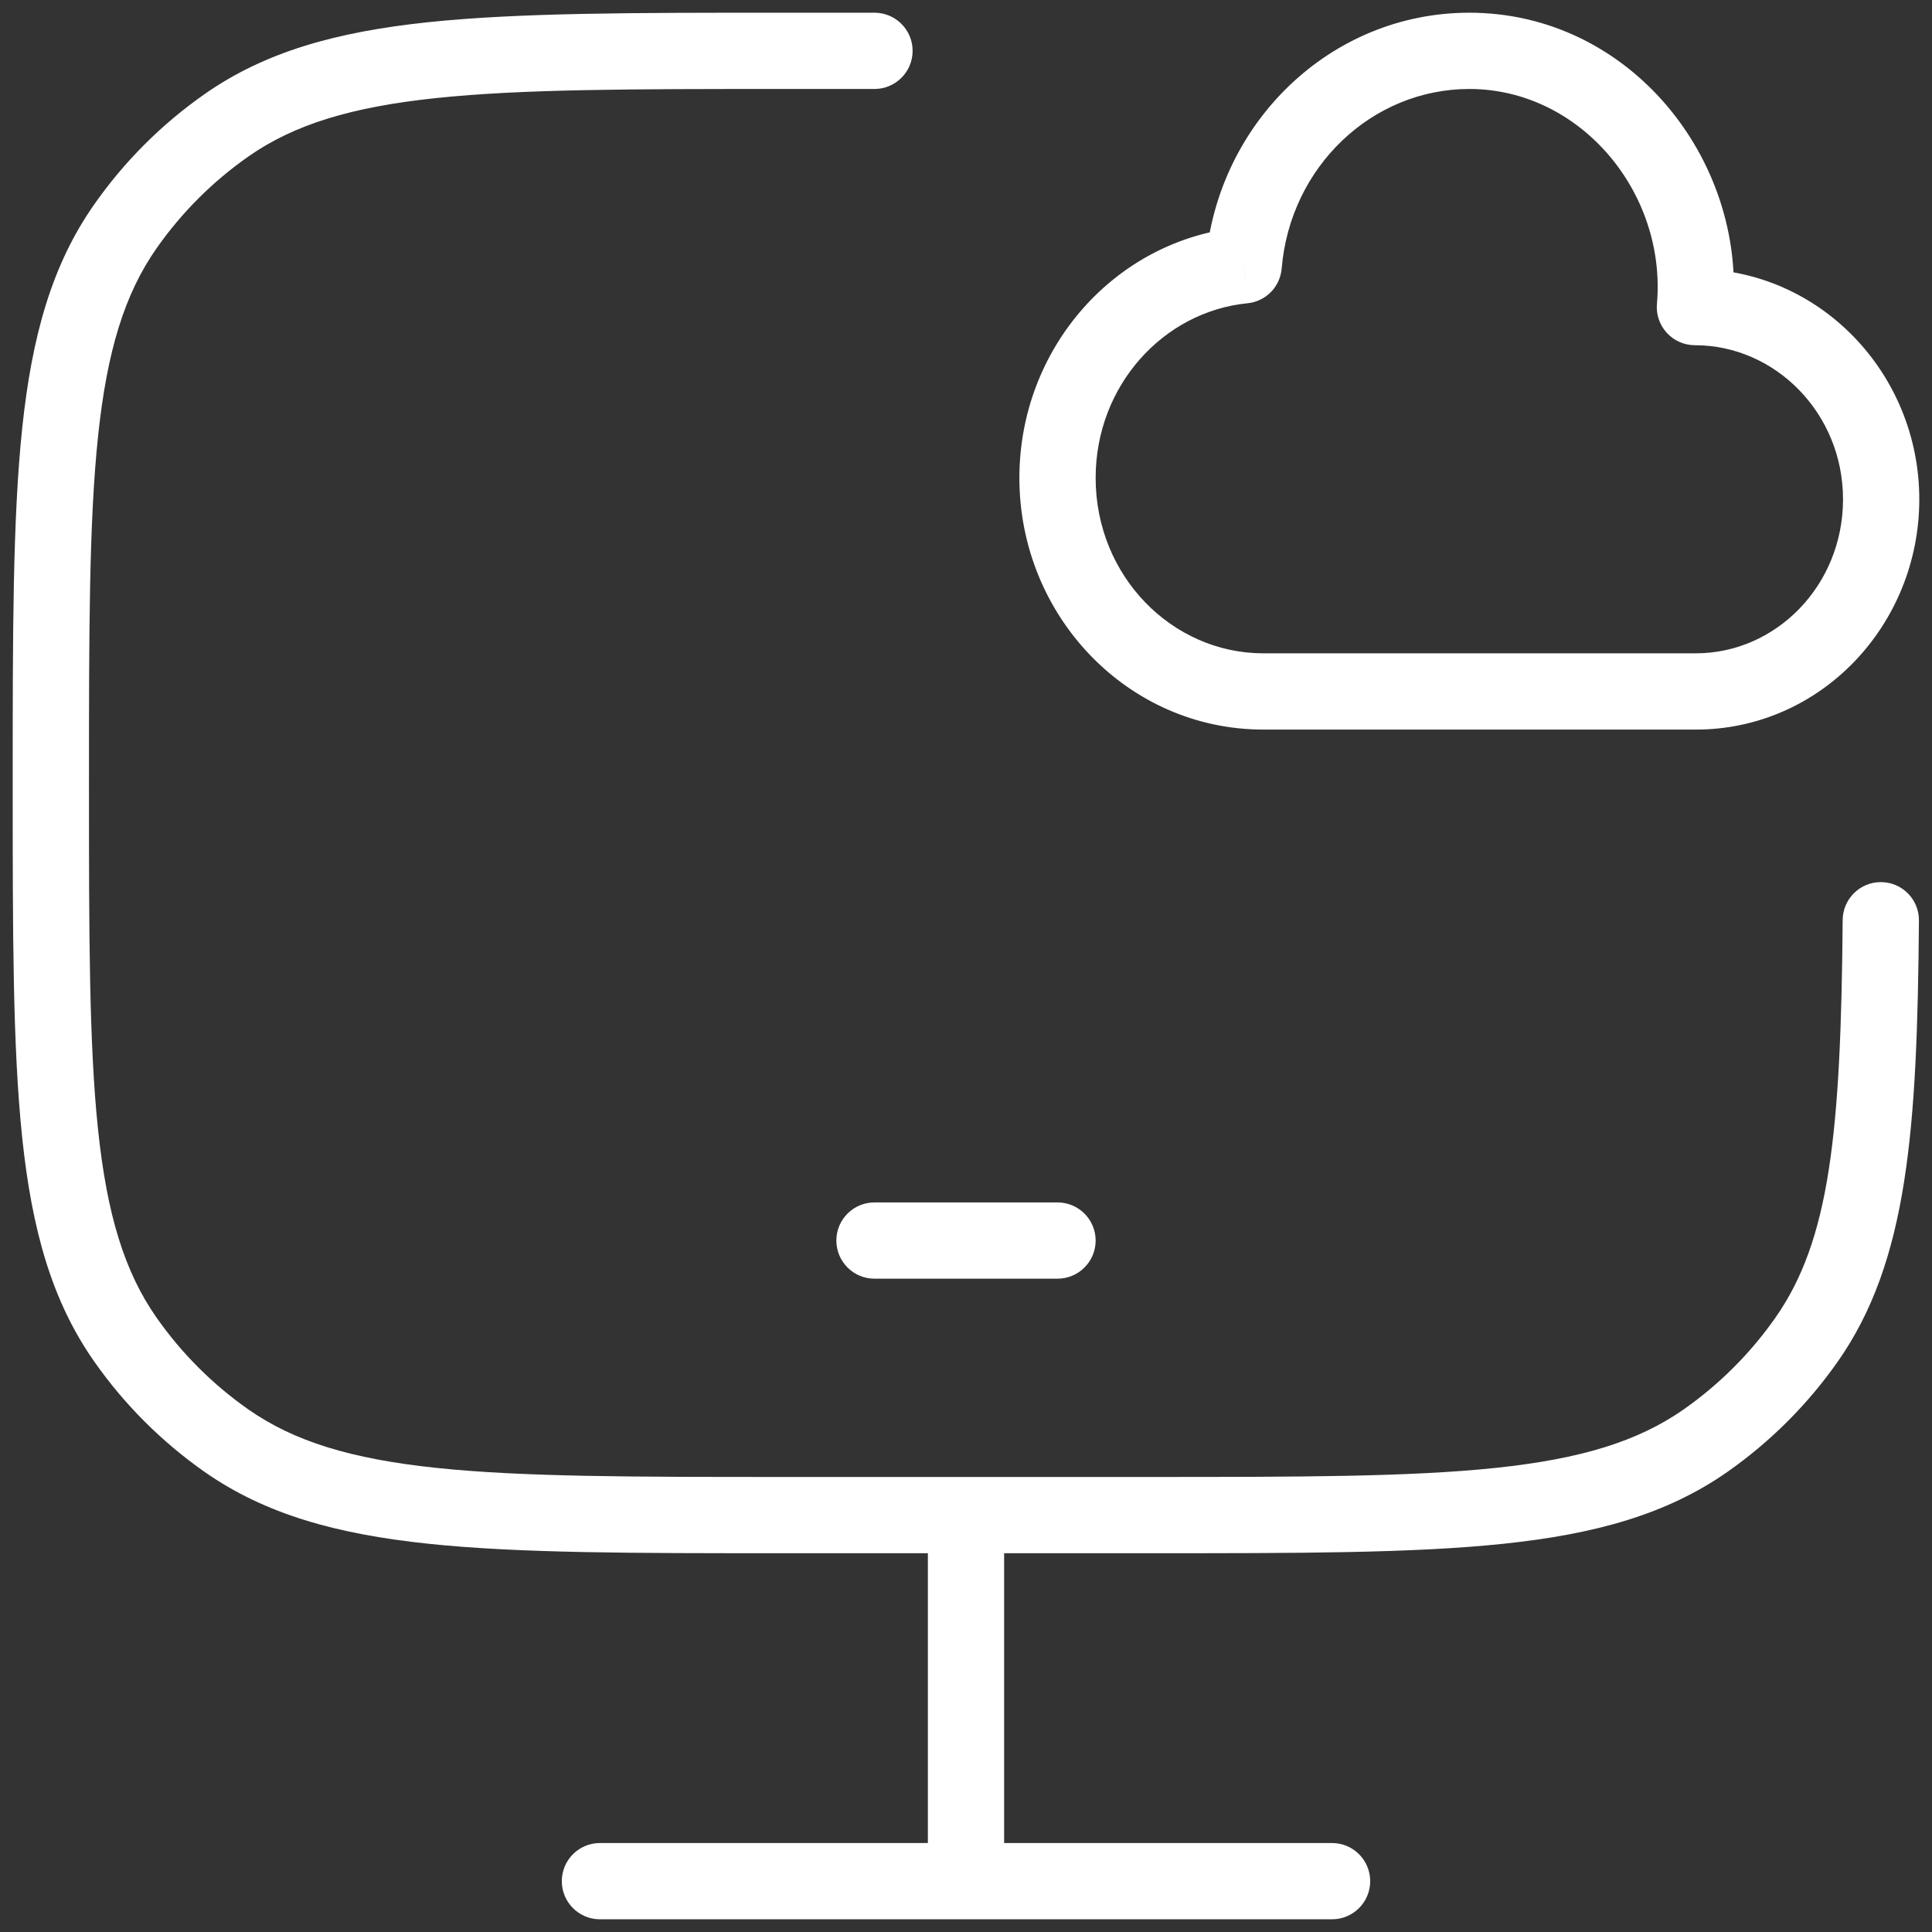 <svg width="38" height="38" viewBox="0 0 38 38" fill="none" xmlns="http://www.w3.org/2000/svg">
<rect x="0" y="0" width="38" height="38" fill="#333333" stroke="none"/>
<path d="M17.2 1.75C17.614 1.75 17.95 1.414 17.95 1C17.95 0.586 17.614 0.25 17.2 0.25V1.75ZM4.454 2.465L4.884 3.079L4.884 3.079L4.454 2.465ZM2.465 4.454L3.079 4.884L3.079 4.884L2.465 4.454ZM2.465 26.346L1.851 26.776L1.851 26.776L2.465 26.346ZM4.454 28.335L4.024 28.95L4.024 28.95L4.454 28.335ZM33.546 28.335L33.976 28.95L33.976 28.95L33.546 28.335ZM35.535 26.346L36.15 26.776L36.15 26.776L35.535 26.346ZM37.743 18.106C37.747 17.692 37.414 17.353 36.999 17.35C36.585 17.347 36.247 17.68 36.243 18.094L37.743 18.106ZM33.337 6.04L32.59 5.975C32.571 6.185 32.642 6.392 32.784 6.547C32.926 6.702 33.127 6.79 33.337 6.79V6.04ZM24.462 5.219L24.535 5.965C24.896 5.93 25.179 5.642 25.209 5.281L24.462 5.219ZM17.2 23.65C16.786 23.65 16.45 23.986 16.45 24.4C16.45 24.814 16.786 25.15 17.2 25.15V23.65ZM20.8 25.15C21.214 25.15 21.55 24.814 21.55 24.4C21.55 23.986 21.214 23.65 20.8 23.65V25.15ZM11.8 36.25C11.386 36.25 11.05 36.586 11.05 37C11.05 37.414 11.386 37.75 11.8 37.75V36.25ZM26.2 37.75C26.614 37.75 26.95 37.414 26.95 37C26.95 36.586 26.614 36.25 26.2 36.25V37.75ZM17.2 0.25H15.4V1.75H17.2V0.25ZM15.4 0.25C12.465 0.25 10.205 0.249 8.419 0.437C6.62 0.627 5.217 1.015 4.024 1.851L4.884 3.079C5.783 2.45 6.901 2.106 8.577 1.929C10.265 1.751 12.432 1.75 15.4 1.75V0.25ZM4.024 1.851C3.178 2.443 2.443 3.178 1.851 4.024L3.079 4.884C3.571 4.182 4.182 3.571 4.884 3.079L4.024 1.851ZM1.851 4.024C1.015 5.217 0.627 6.62 0.437 8.419C0.249 10.205 0.25 12.465 0.25 15.4H1.75C1.75 12.432 1.751 10.265 1.929 8.577C2.106 6.901 2.45 5.783 3.079 4.884L1.851 4.024ZM0.25 15.4C0.25 18.335 0.249 20.595 0.437 22.381C0.627 24.18 1.015 25.583 1.851 26.776L3.079 25.916C2.45 25.017 2.106 23.899 1.929 22.223C1.751 20.535 1.75 18.367 1.75 15.4H0.25ZM1.851 26.776C2.443 27.622 3.178 28.357 4.024 28.95L4.884 27.721C4.182 27.229 3.571 26.618 3.079 25.916L1.851 26.776ZM4.024 28.95C5.217 29.785 6.62 30.173 8.419 30.363C10.205 30.551 12.465 30.55 15.4 30.55V29.05C12.432 29.05 10.265 29.049 8.577 28.871C6.901 28.694 5.783 28.35 4.884 27.721L4.024 28.95ZM15.4 30.55H22.6V29.05H15.4V30.55ZM22.6 30.55C25.535 30.55 27.795 30.551 29.581 30.363C31.38 30.173 32.783 29.785 33.976 28.95L33.116 27.721C32.217 28.35 31.099 28.694 29.423 28.871C27.735 29.049 25.567 29.05 22.6 29.05V30.55ZM33.976 28.95C34.822 28.357 35.557 27.622 36.15 26.776L34.921 25.916C34.429 26.618 33.818 27.229 33.116 27.721L33.976 28.95ZM36.15 26.776C37.528 24.807 37.71 22.215 37.743 18.106L36.243 18.094C36.209 22.299 35.987 24.394 34.921 25.916L36.15 26.776ZM20.05 9.4C20.05 12.108 22.174 14.35 24.85 14.35V12.85C23.053 12.85 21.55 11.331 21.55 9.4H20.05ZM24.85 14.35H33.355V12.85H24.85V14.35ZM33.355 14.35C35.808 14.35 37.75 12.296 37.75 9.82H36.25C36.25 11.519 34.928 12.85 33.355 12.85V14.35ZM37.75 9.82C37.75 7.339 35.785 5.29 33.337 5.29V6.79C34.915 6.79 36.25 8.126 36.25 9.82H37.75ZM34.084 6.105C34.343 3.131 32.051 0.25 28.9 0.25V1.75C31.076 1.75 32.78 3.78 32.59 5.975L34.084 6.105ZM28.9 0.25C26.154 0.25 23.94 2.431 23.714 5.157L25.209 5.281C25.375 3.28 26.986 1.75 28.9 1.75V0.25ZM24.388 4.473C21.931 4.715 20.05 6.849 20.05 9.4H21.55C21.55 7.583 22.883 6.129 24.535 5.965L24.388 4.473ZM17.2 25.15H20.8V23.65H17.2V25.15ZM18.25 29.8V37H19.75V29.8H18.25ZM11.8 37.75H26.2V36.25H11.8V37.75Z" fill="white"/>
</svg>
